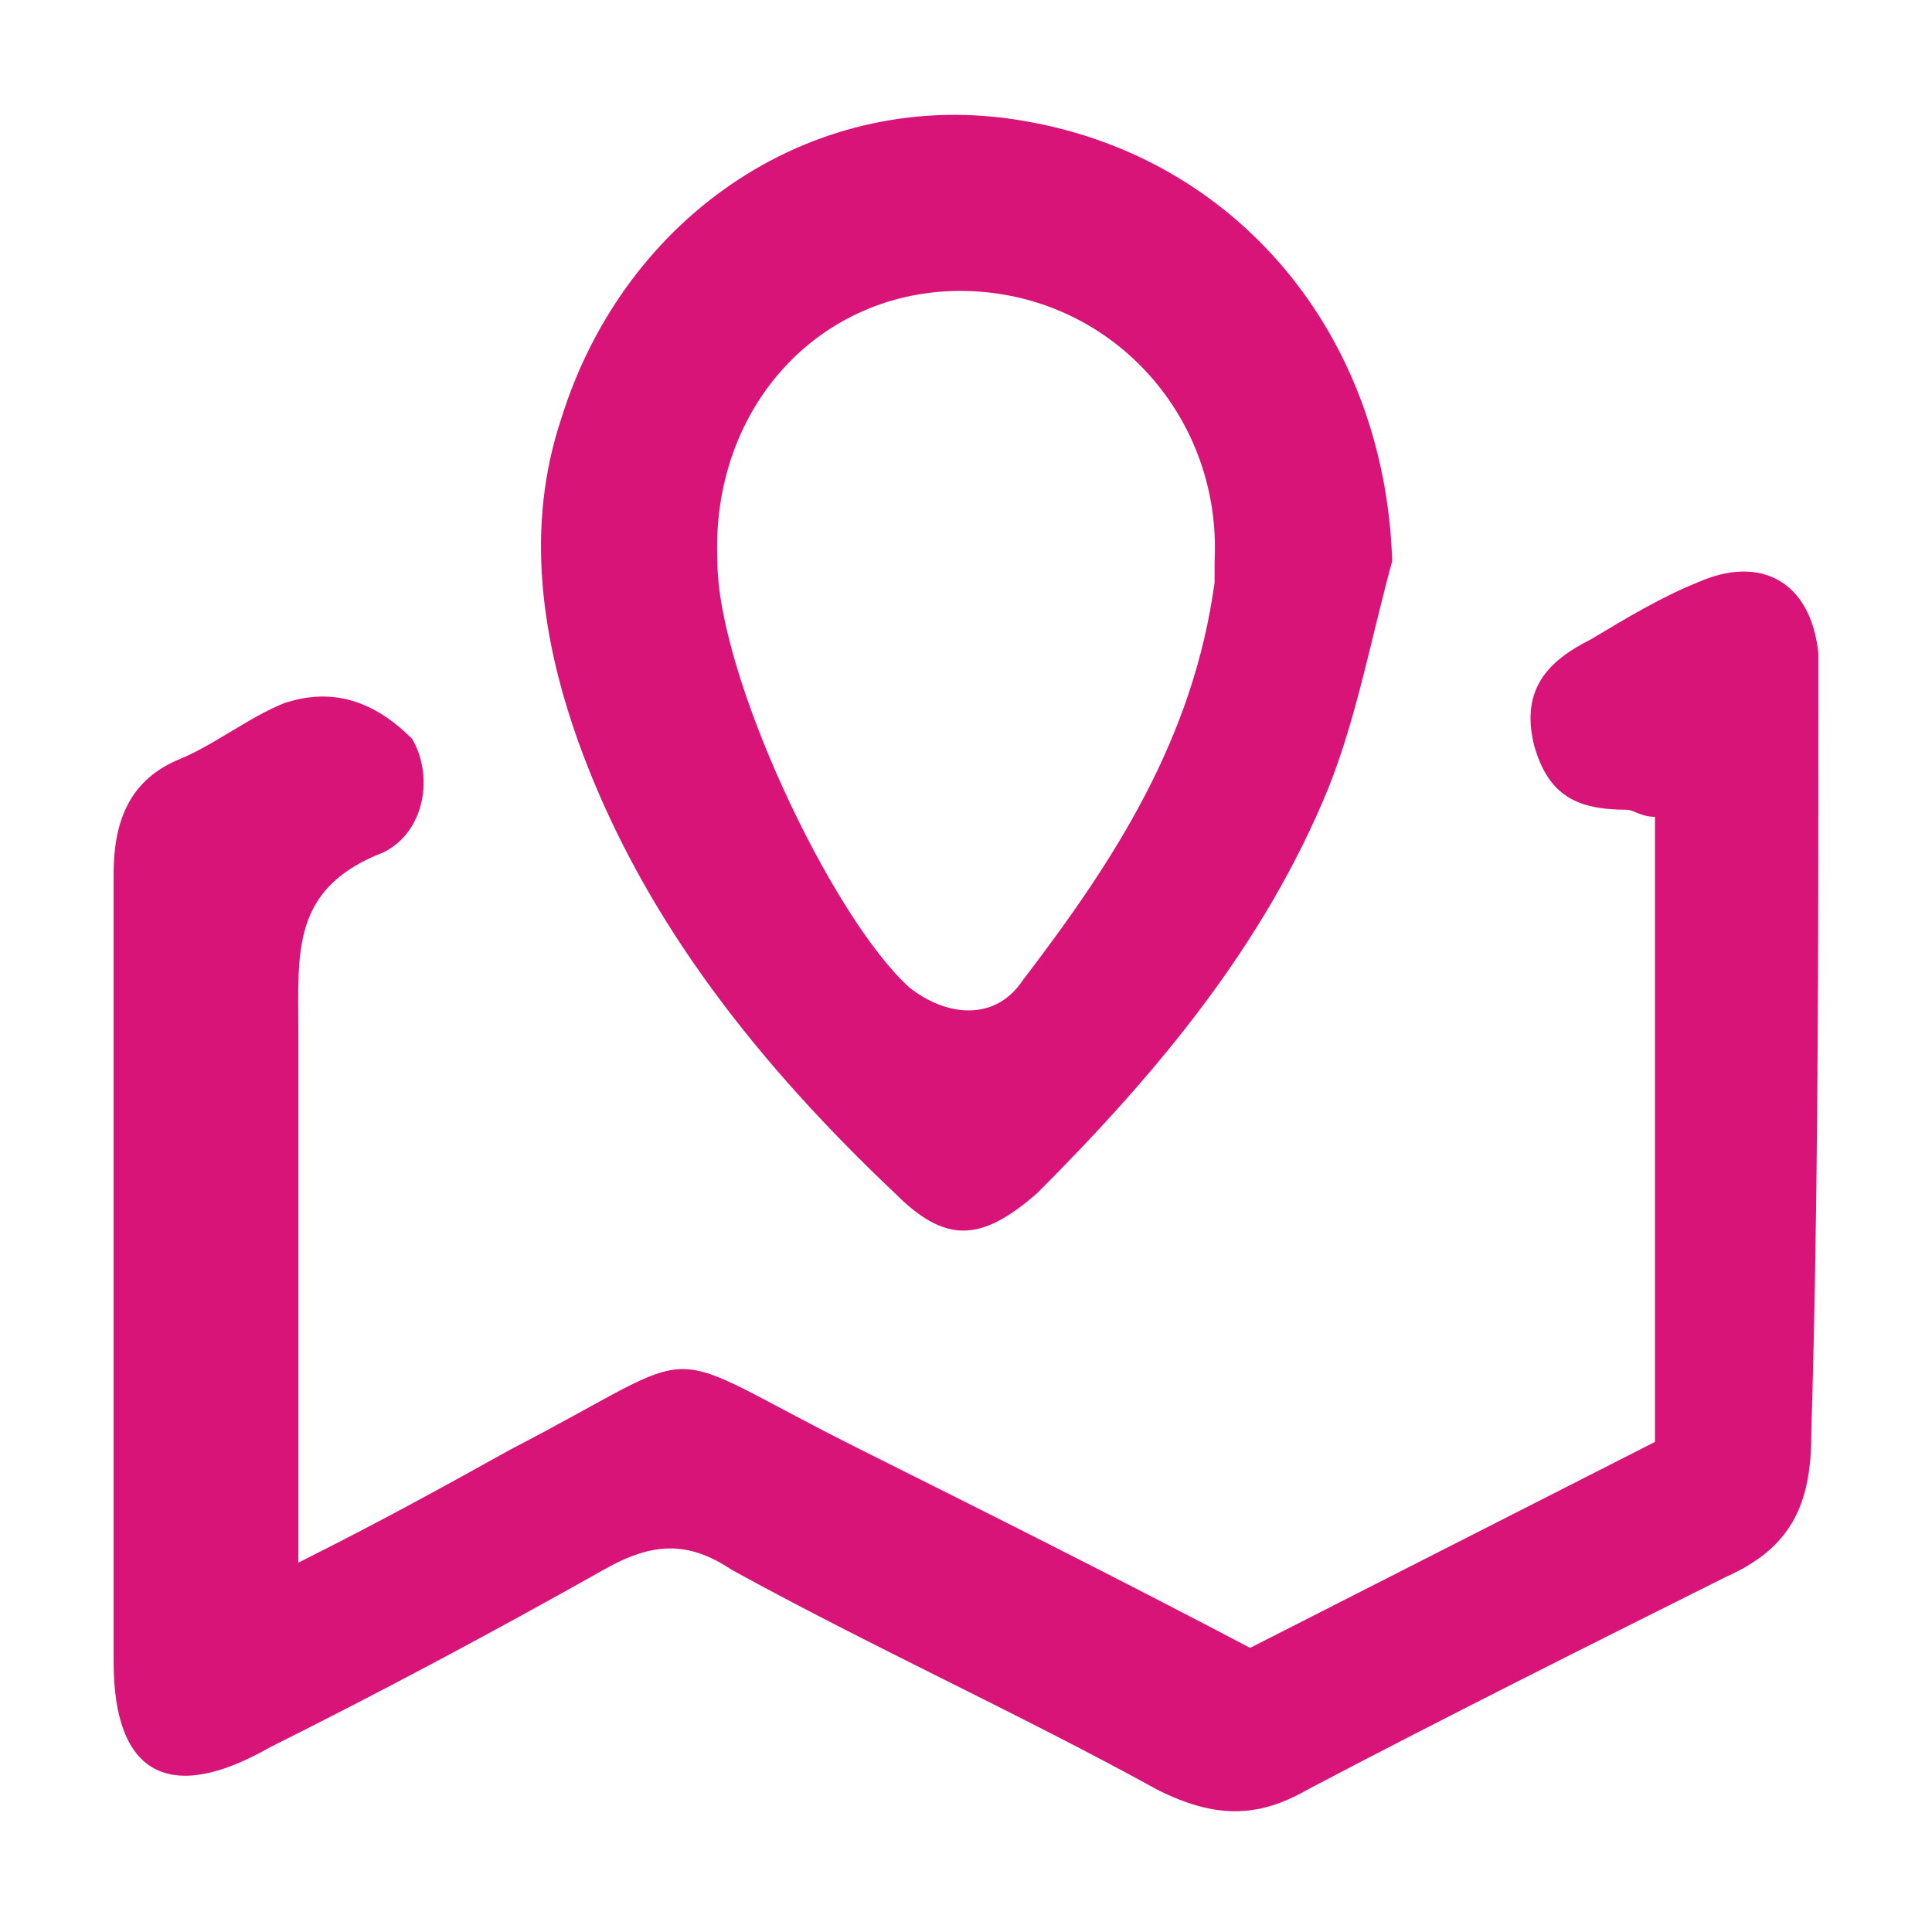 <?xml version="1.0" encoding="utf-8"?>
<!-- Generator: Adobe Illustrator 26.0.0, SVG Export Plug-In . SVG Version: 6.00 Build 0)  -->
<svg version="1.1" id="图层_1" xmlns="http://www.w3.org/2000/svg" xmlns:xlink="http://www.w3.org/1999/xlink" x="0px" y="0px"
	 viewBox="0 0 27.2 27.2" style="enable-background:new 0 0 27.2 27.2;" xml:space="preserve">
<style type="text/css">
	.st0{fill:#D81478;}
</style>
<g>
	<g>
		<path class="st0" d="M25.6,9.9c0-0.2,0-0.5,0-0.7c-0.1-1-0.8-1.4-1.7-1c-0.5,0.2-1,0.5-1.5,0.8c-0.6,0.3-1,0.7-0.8,1.5
			c0.2,0.7,0.6,0.9,1.3,0.9c0.1,0,0.2,0.1,0.4,0.1v8.8l-5.7,2.9c-1.9-1-3.7-1.9-5.5-2.8c-3-1.5-2-1.5-4.9,0c-0.9,0.5-1.8,1-3,1.6
			c0-2.7,0-5.1,0-7.5c0-1.1-0.1-2,1.2-2.5c0.6-0.3,0.7-1.1,0.4-1.6C5.2,9.8,4.6,9.7,4,9.9c-0.5,0.2-1,0.6-1.5,0.8
			c-0.7,0.3-0.9,0.9-0.9,1.6c0,3.7,0,7.4,0,11.1c0,1.6,0.8,2,2.2,1.2c1.6-0.8,3.1-1.6,4.7-2.5c0.7-0.4,1.2-0.4,1.8,0
			c2,1.1,4,2,6,3.1c0.8,0.4,1.4,0.4,2.1,0c1.9-1,3.9-2,5.9-3c0.9-0.4,1.2-1,1.2-2C25.6,16.9,25.6,13.4,25.6,9.9z M12.6,16.8
			c0.7,0.7,1.2,0.7,2,0c1.7-1.7,3.2-3.5,4.1-5.7c0.4-1,0.6-2.1,0.9-3.2c-0.1-3.2-2.2-5.7-5.2-6.2C11.5,1.2,8.8,3,7.9,5.9
			C7.4,7.4,7.6,9,8.2,10.6C9.1,13,10.7,15,12.6,16.8z M13.7,4.1L13.7,4.1c2,0.1,3.5,1.8,3.4,3.8c0,0.1,0,0.2,0,0.3
			c-0.3,2.2-1.4,3.9-2.7,5.6c-0.4,0.6-1.1,0.5-1.6,0.1c-1.1-1-2.7-4.4-2.7-6C10,5.7,11.6,4,13.7,4.1z"/>
	</g>
</g>
</svg>
